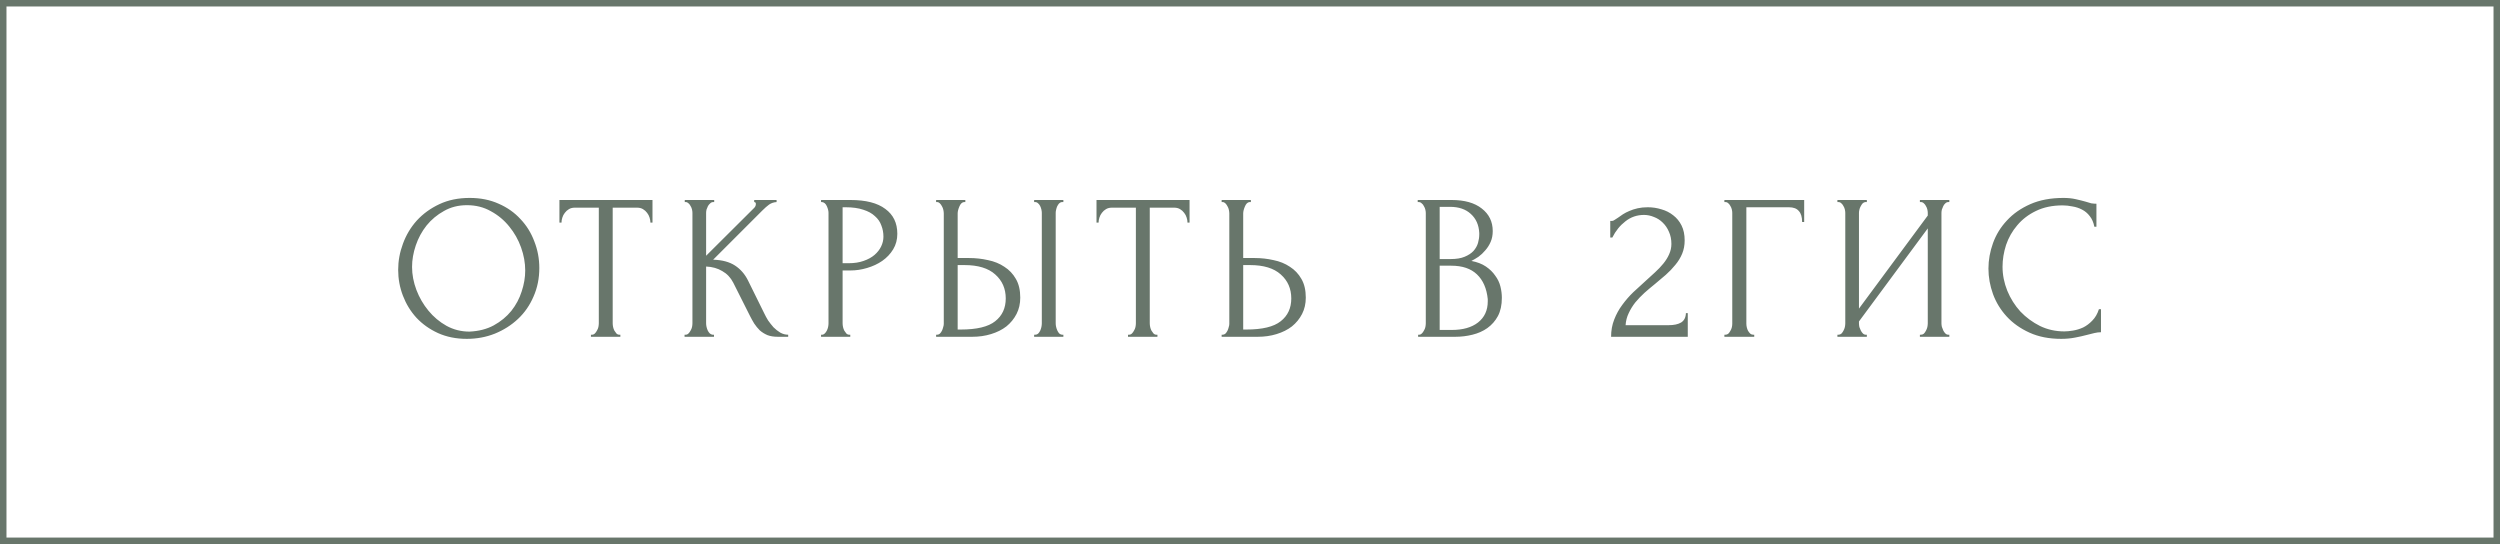 <?xml version="1.0" encoding="UTF-8"?> <svg xmlns="http://www.w3.org/2000/svg" width="193" height="42" viewBox="0 0 193 42" fill="none"><rect x="0.25" y="0.25" width="192.5" height="41.5" stroke="#68766B" stroke-width="0.5"></rect><path d="M36.259 15.28C37.091 15.28 37.837 15.429 38.499 15.728C39.16 16.016 39.72 16.411 40.179 16.912C40.648 17.403 41.005 17.979 41.251 18.64C41.507 19.291 41.635 19.973 41.635 20.688C41.635 21.488 41.486 22.224 41.187 22.896C40.899 23.568 40.499 24.144 39.987 24.624C39.475 25.104 38.877 25.483 38.195 25.76C37.523 26.027 36.803 26.16 36.035 26.16C35.214 26.16 34.472 26.011 33.811 25.712C33.16 25.413 32.605 25.019 32.147 24.528C31.699 24.037 31.352 23.472 31.107 22.832C30.861 22.192 30.739 21.525 30.739 20.832C30.739 20.149 30.861 19.477 31.107 18.816C31.352 18.144 31.709 17.547 32.179 17.024C32.659 16.501 33.24 16.08 33.923 15.76C34.605 15.44 35.384 15.28 36.259 15.28ZM36.243 25.6C36.958 25.568 37.581 25.408 38.115 25.12C38.659 24.821 39.112 24.448 39.475 24C39.837 23.541 40.104 23.04 40.275 22.496C40.456 21.952 40.547 21.413 40.547 20.88C40.547 20.293 40.44 19.701 40.227 19.104C40.014 18.507 39.709 17.968 39.315 17.488C38.92 16.997 38.446 16.603 37.891 16.304C37.347 15.995 36.733 15.84 36.051 15.84C35.389 15.84 34.797 15.989 34.275 16.288C33.752 16.576 33.304 16.949 32.931 17.408C32.568 17.867 32.291 18.379 32.099 18.944C31.907 19.509 31.811 20.064 31.811 20.608C31.811 21.195 31.923 21.787 32.147 22.384C32.371 22.971 32.68 23.504 33.075 23.984C33.469 24.464 33.934 24.853 34.467 25.152C35.011 25.451 35.603 25.6 36.243 25.6ZM47.812 25.84H47.892V26H45.62V25.84H45.7C45.785 25.84 45.86 25.808 45.924 25.744C45.988 25.68 46.041 25.605 46.084 25.52C46.137 25.435 46.174 25.344 46.196 25.248C46.217 25.141 46.228 25.045 46.228 24.96V16.032H44.372C44.201 16.032 44.052 16.069 43.924 16.144C43.796 16.219 43.689 16.315 43.604 16.432C43.518 16.539 43.454 16.661 43.412 16.8C43.369 16.928 43.348 17.056 43.348 17.184H43.188V15.44H50.372V17.184H50.212C50.212 17.056 50.19 16.928 50.148 16.8C50.105 16.661 50.041 16.539 49.956 16.432C49.87 16.315 49.764 16.219 49.636 16.144C49.508 16.069 49.358 16.032 49.188 16.032H47.3V24.96C47.3 25.045 47.31 25.141 47.332 25.248C47.353 25.344 47.385 25.435 47.428 25.52C47.481 25.605 47.534 25.68 47.588 25.744C47.652 25.808 47.726 25.84 47.812 25.84ZM52.848 25.84H52.928C53.014 25.84 53.088 25.808 53.152 25.744C53.216 25.68 53.27 25.605 53.312 25.52C53.365 25.435 53.403 25.344 53.424 25.248C53.446 25.141 53.456 25.045 53.456 24.96V16.432C53.456 16.357 53.446 16.272 53.424 16.176C53.403 16.08 53.365 15.989 53.312 15.904C53.27 15.819 53.216 15.749 53.152 15.696C53.088 15.632 53.019 15.6 52.944 15.6H52.864V15.44H55.136V15.6H55.056C54.971 15.6 54.896 15.632 54.832 15.696C54.768 15.749 54.709 15.819 54.656 15.904C54.614 15.989 54.576 16.08 54.544 16.176C54.523 16.272 54.512 16.357 54.512 16.432V19.744L58.224 16.048C58.309 15.963 58.352 15.861 58.352 15.744C58.352 15.648 58.309 15.6 58.224 15.6V15.44H59.952V15.6C59.739 15.611 59.547 15.675 59.376 15.792C59.216 15.909 59.04 16.064 58.848 16.256L55.056 20.048C55.749 20.069 56.309 20.219 56.736 20.496C57.163 20.773 57.499 21.157 57.744 21.648L59.008 24.208C59.083 24.368 59.179 24.544 59.296 24.736C59.424 24.917 59.563 25.093 59.712 25.264C59.872 25.424 60.048 25.563 60.24 25.68C60.432 25.787 60.635 25.84 60.848 25.84V26H60.048C59.739 26 59.472 25.957 59.248 25.872C59.024 25.776 58.827 25.653 58.656 25.504C58.496 25.344 58.352 25.168 58.224 24.976C58.107 24.784 58 24.592 57.904 24.4L56.608 21.824C56.406 21.429 56.123 21.131 55.76 20.928C55.408 20.715 54.992 20.597 54.512 20.576V24.96C54.512 25.045 54.523 25.136 54.544 25.232C54.566 25.328 54.597 25.424 54.64 25.52C54.683 25.605 54.736 25.68 54.8 25.744C54.864 25.797 54.934 25.829 55.008 25.84H55.12V26H52.848V25.84ZM63.385 15.44H65.657C66.841 15.44 67.737 15.669 68.345 16.128C68.964 16.576 69.273 17.216 69.273 18.048C69.273 18.496 69.167 18.896 68.953 19.248C68.74 19.6 68.457 19.899 68.105 20.144C67.764 20.379 67.375 20.56 66.937 20.688C66.511 20.816 66.084 20.88 65.657 20.88H65.049V24.96C65.049 25.045 65.06 25.141 65.081 25.248C65.103 25.344 65.135 25.435 65.177 25.52C65.231 25.605 65.284 25.68 65.337 25.744C65.401 25.808 65.476 25.84 65.561 25.84H65.641V26H63.385V25.84H63.465C63.54 25.84 63.609 25.808 63.673 25.744C63.737 25.68 63.791 25.605 63.833 25.52C63.876 25.435 63.908 25.344 63.929 25.248C63.951 25.141 63.961 25.045 63.961 24.96V16.432C63.961 16.283 63.919 16.112 63.833 15.92C63.748 15.728 63.625 15.621 63.465 15.6H63.385V15.44ZM65.049 16V20.32H65.529C65.956 20.32 66.335 20.261 66.665 20.144C67.007 20.027 67.289 19.872 67.513 19.68C67.737 19.488 67.908 19.269 68.025 19.024C68.143 18.779 68.201 18.528 68.201 18.272C68.201 17.963 68.148 17.675 68.041 17.408C67.945 17.131 67.78 16.891 67.545 16.688C67.321 16.475 67.023 16.309 66.649 16.192C66.276 16.064 65.817 16 65.273 16H65.049ZM72.268 25.84H72.348C72.422 25.84 72.492 25.813 72.556 25.76C72.62 25.696 72.673 25.621 72.716 25.536C72.758 25.451 72.79 25.36 72.812 25.264C72.844 25.168 72.86 25.083 72.86 25.008V16.48C72.86 16.405 72.849 16.315 72.828 16.208C72.806 16.101 72.769 16.005 72.716 15.92C72.673 15.835 72.62 15.76 72.556 15.696C72.492 15.632 72.422 15.6 72.348 15.6H72.268V15.44H74.524V15.6H74.412C74.262 15.621 74.145 15.739 74.06 15.952C73.974 16.155 73.932 16.331 73.932 16.48V19.92H74.828C75.318 19.92 75.798 19.973 76.268 20.08C76.748 20.176 77.169 20.347 77.532 20.592C77.905 20.827 78.204 21.141 78.428 21.536C78.652 21.92 78.764 22.4 78.764 22.976C78.764 23.445 78.668 23.867 78.476 24.24C78.284 24.613 78.022 24.933 77.692 25.2C77.361 25.456 76.966 25.653 76.508 25.792C76.06 25.931 75.574 26 75.052 26H72.268V25.84ZM74.172 25.44C75.409 25.44 76.294 25.227 76.828 24.8C77.372 24.373 77.644 23.787 77.644 23.04C77.644 22.283 77.372 21.664 76.828 21.184C76.294 20.704 75.505 20.464 74.46 20.464H73.932V25.44H74.172ZM79.836 15.44H82.092V15.6H81.964C81.889 15.611 81.82 15.648 81.756 15.712C81.702 15.776 81.654 15.851 81.612 15.936C81.58 16.011 81.553 16.096 81.532 16.192C81.51 16.277 81.5 16.357 81.5 16.432V24.96C81.5 25.045 81.51 25.136 81.532 25.232C81.553 25.328 81.585 25.424 81.628 25.52C81.67 25.605 81.718 25.68 81.772 25.744C81.836 25.797 81.905 25.829 81.98 25.84H82.092V26H79.836V25.84H79.916C80.001 25.84 80.076 25.813 80.14 25.76C80.204 25.696 80.257 25.621 80.3 25.536C80.342 25.44 80.374 25.344 80.396 25.248C80.417 25.141 80.428 25.045 80.428 24.96V16.432C80.428 16.357 80.417 16.272 80.396 16.176C80.374 16.08 80.342 15.989 80.3 15.904C80.257 15.819 80.204 15.749 80.14 15.696C80.076 15.632 80.001 15.6 79.916 15.6H79.836V15.44ZM89.274 25.84H89.354V26H87.082V25.84H87.162C87.248 25.84 87.322 25.808 87.386 25.744C87.45 25.68 87.504 25.605 87.546 25.52C87.6 25.435 87.637 25.344 87.658 25.248C87.68 25.141 87.69 25.045 87.69 24.96V16.032H85.834C85.664 16.032 85.514 16.069 85.386 16.144C85.258 16.219 85.152 16.315 85.066 16.432C84.981 16.539 84.917 16.661 84.874 16.8C84.832 16.928 84.81 17.056 84.81 17.184H84.65V15.44H91.834V17.184H91.674C91.674 17.056 91.653 16.928 91.61 16.8C91.568 16.661 91.504 16.539 91.418 16.432C91.333 16.315 91.226 16.219 91.098 16.144C90.97 16.069 90.821 16.032 90.65 16.032H88.762V24.96C88.762 25.045 88.773 25.141 88.794 25.248C88.816 25.344 88.848 25.435 88.89 25.52C88.944 25.605 88.997 25.68 89.05 25.744C89.114 25.808 89.189 25.84 89.274 25.84ZM94.311 25.84H94.391C94.465 25.84 94.535 25.813 94.599 25.76C94.663 25.696 94.716 25.621 94.759 25.536C94.801 25.451 94.833 25.36 94.855 25.264C94.887 25.168 94.903 25.083 94.903 25.008V16.48C94.903 16.405 94.892 16.315 94.871 16.208C94.849 16.101 94.812 16.005 94.759 15.92C94.716 15.835 94.663 15.76 94.599 15.696C94.535 15.632 94.465 15.6 94.391 15.6H94.311V15.44H96.567V15.6H96.455C96.305 15.621 96.188 15.739 96.103 15.952C96.017 16.155 95.975 16.331 95.975 16.48V19.92H96.871C97.361 19.92 97.841 19.973 98.311 20.08C98.791 20.176 99.212 20.347 99.575 20.592C99.948 20.827 100.247 21.141 100.471 21.536C100.695 21.92 100.807 22.4 100.807 22.976C100.807 23.445 100.711 23.867 100.519 24.24C100.327 24.613 100.065 24.933 99.735 25.2C99.404 25.456 99.009 25.653 98.551 25.792C98.103 25.931 97.617 26 97.095 26H94.311V25.84ZM96.215 25.44C97.452 25.44 98.337 25.227 98.871 24.8C99.415 24.373 99.687 23.787 99.687 23.04C99.687 22.283 99.415 21.664 98.871 21.184C98.337 20.704 97.548 20.464 96.503 20.464H95.975V25.44H96.215ZM109.479 25.84H109.559C109.634 25.84 109.703 25.808 109.767 25.744C109.831 25.68 109.885 25.605 109.927 25.52C109.981 25.435 110.018 25.344 110.039 25.248C110.061 25.141 110.071 25.045 110.071 24.96V16.448C110.071 16.373 110.061 16.288 110.039 16.192C110.018 16.096 109.981 16.005 109.927 15.92C109.885 15.824 109.826 15.749 109.751 15.696C109.687 15.632 109.613 15.6 109.527 15.6H109.447V15.44H112.071C113.063 15.44 113.837 15.659 114.391 16.096C114.957 16.533 115.239 17.115 115.239 17.84C115.239 18.149 115.186 18.427 115.079 18.672C114.973 18.917 114.834 19.136 114.663 19.328C114.503 19.52 114.327 19.685 114.135 19.824C113.943 19.952 113.762 20.059 113.591 20.144C114.039 20.229 114.413 20.373 114.711 20.576C115.01 20.779 115.25 21.013 115.431 21.28C115.623 21.536 115.757 21.813 115.831 22.112C115.906 22.411 115.943 22.704 115.943 22.992C115.943 23.547 115.842 24.016 115.639 24.4C115.437 24.773 115.165 25.083 114.823 25.328C114.493 25.563 114.109 25.733 113.671 25.84C113.245 25.947 112.802 26 112.343 26H109.479V25.84ZM114.855 23.088C114.77 22.267 114.493 21.632 114.023 21.184C113.554 20.736 112.893 20.512 112.039 20.512H111.143V25.472H112.071C112.935 25.472 113.613 25.28 114.103 24.896C114.605 24.501 114.855 23.957 114.855 23.264V23.088ZM114.199 17.984C114.167 17.365 113.949 16.875 113.543 16.512C113.149 16.149 112.615 15.968 111.943 15.968H111.143V20H111.975C112.423 20 112.786 19.941 113.063 19.824C113.351 19.707 113.581 19.557 113.751 19.376C113.922 19.184 114.039 18.976 114.103 18.752C114.167 18.528 114.199 18.309 114.199 18.096V17.984ZM124.312 17.056H124.456C124.509 17.056 124.573 17.029 124.648 16.976C124.733 16.923 124.824 16.864 124.92 16.8C125.026 16.725 125.149 16.64 125.288 16.544C125.437 16.448 125.602 16.363 125.784 16.288C125.976 16.203 126.189 16.133 126.424 16.08C126.658 16.027 126.92 16 127.208 16C127.57 16 127.922 16.053 128.264 16.16C128.605 16.256 128.909 16.411 129.176 16.624C129.442 16.827 129.656 17.088 129.816 17.408C129.976 17.728 130.056 18.112 130.056 18.56C130.056 18.933 129.992 19.275 129.864 19.584C129.736 19.893 129.56 20.181 129.336 20.448C129.122 20.715 128.877 20.971 128.6 21.216C128.333 21.451 128.056 21.685 127.768 21.92C127.49 22.144 127.218 22.373 126.952 22.608C126.696 22.843 126.461 23.088 126.248 23.344C126.045 23.6 125.874 23.877 125.736 24.176C125.597 24.464 125.517 24.773 125.496 25.104H128.824C129.229 25.104 129.549 25.035 129.784 24.896C130.018 24.747 130.141 24.507 130.152 24.176H130.296V26H124.376C124.376 25.52 124.456 25.077 124.616 24.672C124.776 24.256 124.984 23.877 125.24 23.536C125.496 23.184 125.778 22.859 126.088 22.56C126.408 22.261 126.722 21.973 127.032 21.696C127.288 21.472 127.533 21.248 127.768 21.024C128.013 20.8 128.226 20.576 128.408 20.352C128.6 20.117 128.749 19.877 128.856 19.632C128.973 19.376 129.032 19.109 129.032 18.832C129.032 18.48 128.968 18.165 128.84 17.888C128.722 17.611 128.562 17.376 128.36 17.184C128.168 16.992 127.944 16.848 127.688 16.752C127.432 16.645 127.176 16.592 126.92 16.592C126.376 16.592 125.896 16.757 125.48 17.088C125.064 17.408 124.728 17.824 124.472 18.336H124.312V17.056ZM135.347 25.84H135.427V26H133.123V25.84H133.203C133.288 25.84 133.363 25.813 133.427 25.76C133.491 25.696 133.544 25.621 133.587 25.536C133.64 25.451 133.678 25.36 133.699 25.264C133.72 25.168 133.731 25.077 133.731 24.992V16.432C133.731 16.357 133.72 16.272 133.699 16.176C133.678 16.08 133.64 15.989 133.587 15.904C133.544 15.819 133.491 15.749 133.427 15.696C133.363 15.632 133.288 15.6 133.203 15.6H133.123V15.44H139.283V17.136H139.123C139.123 16.752 139.038 16.469 138.867 16.288C138.707 16.096 138.451 16 138.099 16H134.819V24.992C134.819 25.077 134.83 25.168 134.851 25.264C134.872 25.36 134.904 25.451 134.947 25.536C135 25.621 135.059 25.696 135.123 25.76C135.187 25.813 135.262 25.84 135.347 25.84ZM148.216 25.84H148.296C148.381 25.84 148.456 25.813 148.52 25.76C148.584 25.696 148.637 25.621 148.68 25.536C148.733 25.44 148.771 25.344 148.792 25.248C148.813 25.141 148.824 25.045 148.824 24.96V17.632L143.512 24.816V24.96C143.512 25.045 143.523 25.141 143.544 25.248C143.576 25.344 143.613 25.435 143.656 25.52C143.699 25.605 143.752 25.68 143.816 25.744C143.88 25.808 143.955 25.84 144.04 25.84H144.12V26H141.848V25.84H141.928C142.013 25.84 142.088 25.813 142.152 25.76C142.216 25.696 142.269 25.621 142.312 25.536C142.365 25.44 142.403 25.344 142.424 25.248C142.445 25.141 142.456 25.045 142.456 24.96V16.432C142.456 16.357 142.445 16.272 142.424 16.176C142.403 16.08 142.365 15.989 142.312 15.904C142.269 15.819 142.216 15.749 142.152 15.696C142.088 15.632 142.013 15.6 141.928 15.6H141.848V15.44H144.12V15.6H143.992C143.917 15.611 143.848 15.648 143.784 15.712C143.731 15.776 143.683 15.851 143.64 15.936C143.597 16.011 143.565 16.096 143.544 16.192C143.523 16.277 143.512 16.357 143.512 16.432V23.824L148.824 16.64V16.432C148.824 16.357 148.813 16.272 148.792 16.176C148.771 16.08 148.733 15.989 148.68 15.904C148.637 15.819 148.584 15.749 148.52 15.696C148.456 15.632 148.381 15.6 148.296 15.6H148.216V15.44H150.488V15.6H150.408C150.323 15.6 150.248 15.632 150.184 15.696C150.12 15.749 150.067 15.819 150.024 15.904C149.981 15.989 149.944 16.08 149.912 16.176C149.891 16.272 149.88 16.357 149.88 16.432V24.96C149.88 25.045 149.891 25.136 149.912 25.232C149.944 25.328 149.981 25.424 150.024 25.52C150.067 25.605 150.12 25.68 150.184 25.744C150.248 25.808 150.323 25.84 150.408 25.84H150.488V26H148.216V25.84ZM159.236 15.856C158.447 15.856 157.759 16 157.172 16.288C156.596 16.565 156.116 16.933 155.732 17.392C155.348 17.84 155.06 18.347 154.868 18.912C154.687 19.477 154.596 20.037 154.596 20.592C154.596 21.221 154.719 21.84 154.964 22.448C155.21 23.045 155.546 23.579 155.972 24.048C156.41 24.507 156.916 24.88 157.492 25.168C158.068 25.445 158.692 25.584 159.364 25.584C159.556 25.584 159.78 25.563 160.036 25.52C160.303 25.477 160.564 25.397 160.82 25.28C161.076 25.152 161.311 24.976 161.524 24.752C161.748 24.528 161.919 24.235 162.036 23.872H162.196V25.648C162.036 25.648 161.866 25.669 161.684 25.712C161.514 25.755 161.322 25.803 161.108 25.856C160.831 25.931 160.522 26 160.18 26.064C159.85 26.128 159.498 26.16 159.124 26.16C158.196 26.16 157.38 26 156.676 25.68C155.972 25.36 155.386 24.944 154.916 24.432C154.447 23.92 154.095 23.344 153.86 22.704C153.626 22.053 153.508 21.397 153.508 20.736C153.508 20.075 153.626 19.419 153.86 18.768C154.095 18.117 154.452 17.536 154.932 17.024C155.412 16.501 156.015 16.08 156.74 15.76C157.466 15.44 158.319 15.28 159.3 15.28C159.652 15.28 159.967 15.312 160.244 15.376C160.532 15.44 160.788 15.504 161.012 15.568C161.172 15.621 161.316 15.664 161.444 15.696C161.583 15.717 161.716 15.728 161.844 15.728V17.504H161.684C161.62 17.173 161.503 16.901 161.332 16.688C161.162 16.464 160.959 16.293 160.724 16.176C160.5 16.059 160.255 15.979 159.988 15.936C159.732 15.883 159.482 15.856 159.236 15.856Z" fill="#68766B"></path></svg> 